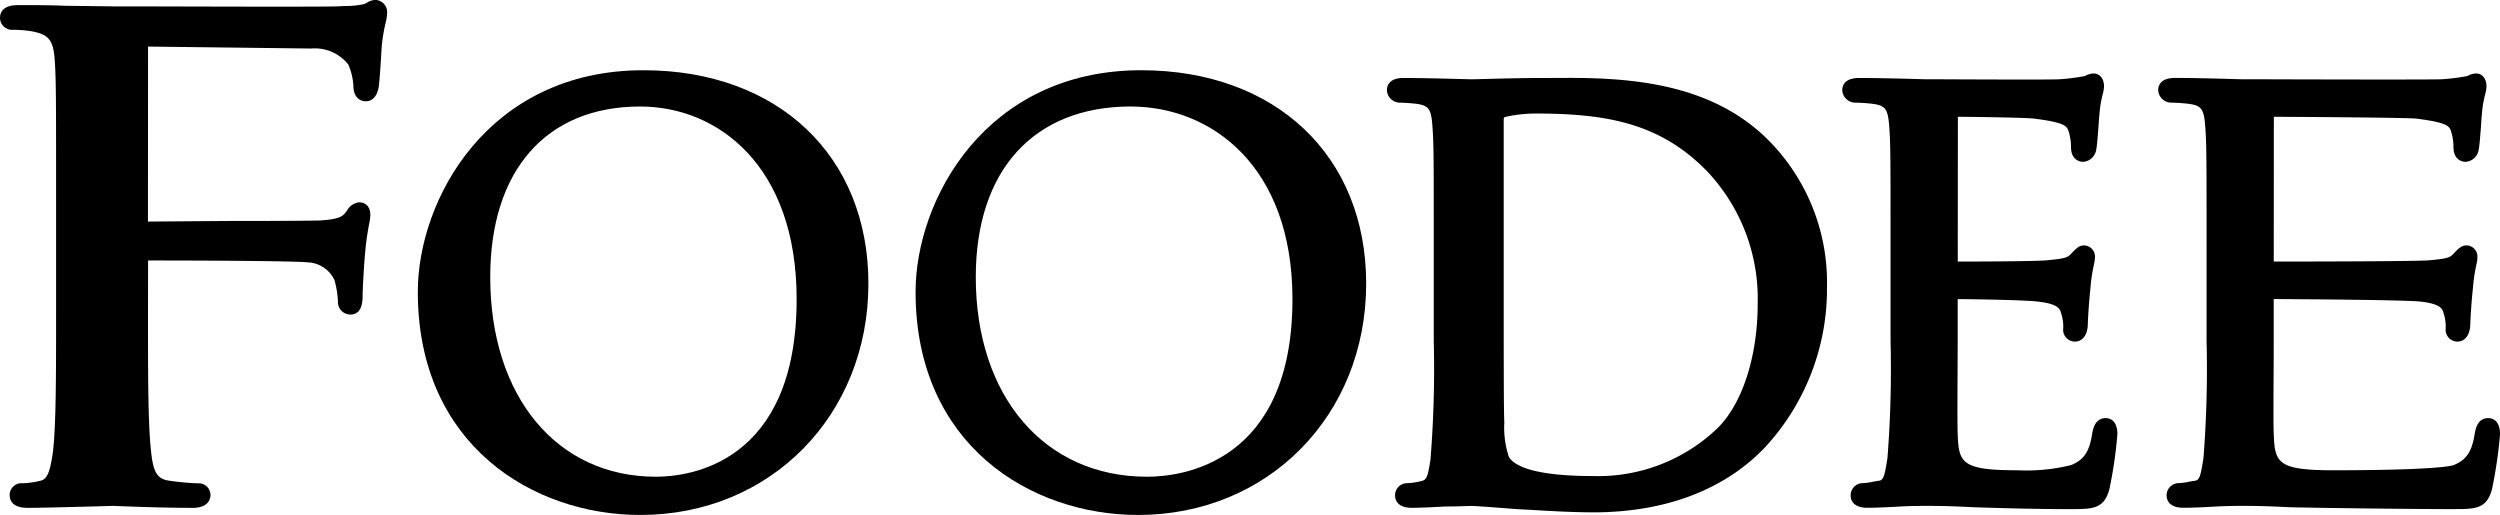 <svg xmlns="http://www.w3.org/2000/svg" xmlns:xlink="http://www.w3.org/1999/xlink" width="194.203" height="40" viewBox="0 0 194.203 40">
  <defs>
    <clipPath id="clip-path">
      <path id="パス_274" data-name="パス 274" d="M0,28.945H194.2v-40H0Z" transform="translate(0 11.055)"/>
    </clipPath>
  </defs>
  <g id="グループ_680" data-name="グループ 680" transform="translate(0 11.055)">
    <g id="グループ_679" data-name="グループ 679" transform="translate(0 -11.055)" clip-path="url(#clip-path)">
      <g id="グループ_673" data-name="グループ 673" transform="translate(0.001 0)">
        <path id="パス_268" data-name="パス 268" d="M10.811,28.547c-2.128,0-4.458-.087-5.579-.13-.315-.011-.521-.022-.579-.022s-.521.014-1.165.033c-1.61.043-4.389.119-5.46.119-1.161,0-1.408-.546-1.408-1.009a.917.917,0,0,1,1.009-.9A7.029,7.029,0,0,0-1,26.445c.521-.1.763-.669.981-2.243.246-2.052.246-6.1.246-10.775V4.619c0-7.787,0-9.19-.1-10.772S-.3-8.186-1.546-8.45a8.948,8.948,0,0,0-1.578-.137A.939.939,0,0,1-4.129-9.5c0-.46.242-1.006,1.408-1.006s2.515,0,3.629.051l3.756.047,1.744,0c2.544.007,7.28.022,10.9.022,2.851,0,4.465-.007,4.794-.025l.572-.025a6.943,6.943,0,0,0,1.465-.145,1.258,1.258,0,0,0,.242-.116,1.3,1.3,0,0,1,.651-.213.954.954,0,0,1,.908,1.057,3.543,3.543,0,0,1-.116.727,13.6,13.6,0,0,0-.289,1.693c-.018.166-.04.546-.065,1-.069,1.089-.127,1.954-.192,2.341-.181.923-.7,1.057-1,1.057-.441,0-.955-.315-.955-1.2a4.8,4.8,0,0,0-.394-1.65,3.3,3.3,0,0,0-2.869-1.248L7.37-7.285,7.363,6.309l6.147-.047c4.194,0,6.951-.018,7.374-.047,1.169-.1,1.567-.235,1.849-.64l.112-.148a1.214,1.214,0,0,1,.937-.615c.145,0,.858.047.858,1.009a4.68,4.68,0,0,1-.1.691c-.083.463-.213,1.158-.3,2.164-.1.981-.2,2.963-.2,3.3,0,.467,0,1.556-.959,1.556a.967.967,0,0,1-.955-1.057l-.014-.1a7.009,7.009,0,0,0-.257-1.509,2.378,2.378,0,0,0-2.1-1.389c-.879-.1-7.161-.145-12.382-.145l-.007,4.1c0,4.678,0,8.724.246,10.786.166,1.6.488,2.1,1.433,2.225a21.517,21.517,0,0,0,2.171.2.916.916,0,0,1,1.006.9c0,.239-.1,1.009-1.408,1.009" transform="translate(4.129 10.903)"/>
      </g>
      <g id="グループ_674" data-name="グループ 674" transform="translate(32.456 5.456)">
        <path id="パス_269" data-name="パス 269" d="M12.507,25C4.182,25-4.777,19.576-4.777,7.672-4.777.523.661-9.547,12.75-9.547c10.453,0,17.476,6.658,17.476,16.572C30.226,17.268,22.61,25,12.507,25m0-31.729C5.206-6.732.849-1.779.849,6.522.849,15.8,6.02,22.03,13.72,22.03c2.565,0,10.931-1,10.931-13.8,0-10.334-6.1-14.958-12.143-14.958" transform="translate(4.777 9.547)"/>
      </g>
      <g id="グループ_675" data-name="グループ 675" transform="translate(71.123 5.456)">
        <path id="パス_270" data-name="パス 270" d="M12.507,25C4.182,25-4.777,19.576-4.777,7.672-4.777.523.661-9.547,12.75-9.547c10.453,0,17.476,6.658,17.476,16.572C30.226,17.268,22.61,25,12.507,25M11.954-6.732C4.406-6.732-.1-1.779-.1,6.522c0,9.277,5.344,15.508,13.3,15.508,2.652,0,11.3-1,11.3-13.8,0-10.334-6.307-14.958-12.555-14.958" transform="translate(4.777 9.547)"/>
      </g>
      <g id="グループ_676" data-name="グループ 676" transform="translate(107.74 6.048)">
        <path id="パス_271" data-name="パス 271" d="M11.6,24.423c-1.541,0-3.379-.1-5-.2L5.6,24.17c-2-.163-3.314-.246-3.459-.246l-.221.007c-.4.014-1.2.04-1.863.04-.85.051-1.882.1-2.569.1-1.194,0-1.288-.731-1.288-.959a.941.941,0,0,1,.944-.955A5.319,5.319,0,0,0-1.7,21.977c.365-.09.46-.409.651-1.639A88.324,88.324,0,0,0-.793,11.1V3.6c0-6.6,0-7.783-.1-9.114-.09-1.389-.275-1.657-1.223-1.795a13.533,13.533,0,0,0-1.368-.094,1.018,1.018,0,0,1-.948-.955c0-.358.166-.959,1.284-.959,1.436,0,3.517.054,4.6.083.373.011.622.018.684.018.148,0,.5-.011.984-.022,1.129-.033,2.978-.08,4.74-.08l1.863-.007c5.362,0,11.419.6,15.685,5.047A15.686,15.686,0,0,1,29.753,6.951,18.085,18.085,0,0,1,24.98,19.329c-3.144,3.332-7.772,5.095-13.384,5.095M4.66-6.231a1.068,1.068,0,0,0-.018.221V8.2c0,4.338,0,8.438.047,9.219a7.2,7.2,0,0,0,.365,2.728c.452.68,1.947,1.458,6.589,1.458a13.383,13.383,0,0,0,9.567-3.683c1.95-1.882,3.159-5.587,3.159-9.672a14.409,14.409,0,0,0-3.853-10.24c-3.64-3.8-7.819-4.566-13.377-4.566A10.972,10.972,0,0,0,4.787-6.3a.411.411,0,0,0-.127.065" transform="translate(4.429 9.328)"/>
      </g>
      <g id="グループ_677" data-name="グループ 677" transform="translate(143.111 5.704)">
        <path id="パス_272" data-name="パス 272" d="M12.824,24.491c-2.743,0-4.924-.069-6.676-.119l-1-.033c-1.853-.1-2.967-.1-3.636-.1-.1,0-.934,0-1.871.047-.858.051-1.874.1-2.583.1-1.18,0-1.306-.669-1.306-.955a.947.947,0,0,1,.955-.959,4.748,4.748,0,0,0,.745-.1c.188-.036.373-.072.532-.09.311-.058.412-.391.6-1.592l.025-.152a88.374,88.374,0,0,0,.242-9.114V3.914c0-6.592,0-7.783-.1-9.111-.1-1.389-.286-1.657-1.277-1.795a13.6,13.6,0,0,0-1.422-.094A1.022,1.022,0,0,1-4.9-8.044C-4.9-8.4-4.728-9-3.592-9-2.1-9-.154-8.949.866-8.92c.347.011.586.018.648.018h.579c1.274.007,4.4.022,6.828.022,1.509,0,2.743,0,3.072-.022a16.542,16.542,0,0,0,1.682-.2l.264-.043c-.014,0,.033-.022.08-.043a1.43,1.43,0,0,1,.608-.163c.4,0,.807.315.807,1.009a2.556,2.556,0,0,1-.1.6,8.158,8.158,0,0,0-.246,1.447c-.022.166-.043.5-.072.886-.065.923-.123,1.657-.188,1.986a1.113,1.113,0,0,1-1,.937c-.163,0-.959-.054-.959-1.158a4.059,4.059,0,0,0-.206-1.277c-.148-.34-.268-.622-2.663-.923-.608-.08-4.573-.134-5.919-.141L4.072,5.26c2.855,0,6.252-.029,6.94-.1,1.038-.1,1.512-.152,1.784-.423l.174-.181c.286-.293.532-.55.9-.55a.869.869,0,0,1,.858.959,2.818,2.818,0,0,1-.083.55,13.049,13.049,0,0,0-.268,1.845c-.1.865-.2,2.439-.2,2.71,0,.854-.394,1.408-1.006,1.408a.918.918,0,0,1-.908-1.009A3.212,3.212,0,0,0,12.1,9.276c-.083-.308-.185-.72-1.755-.9-1.038-.134-4.95-.188-6.278-.2v3.246l-.007,1.889c-.011,2-.025,4.74.007,5.333.08,2.247.282,2.829,4.649,2.829a14.372,14.372,0,0,0,4.183-.409c.865-.376,1.389-.883,1.621-2.475.072-.369.232-1.169,1.053-1.169.21,0,.9.09.9,1.259a34.542,34.542,0,0,1-.622,4.266c-.42,1.545-1.3,1.545-3.036,1.545" transform="translate(4.898 9.354)"/>
      </g>
      <g id="グループ_678" data-name="グループ 678" transform="translate(167.655 5.704)">
        <path id="パス_273" data-name="パス 273" d="M16.563,24.491c-3.379,0-11.076-.1-12.838-.152-1.853-.1-2.971-.1-3.636-.1-.1,0-.937,0-1.871.047-.858.051-1.874.1-2.583.1-1.18,0-1.31-.669-1.31-.955a.948.948,0,0,1,.959-.959,4.636,4.636,0,0,0,.745-.1c.188-.036.373-.072.532-.09.311-.058.412-.391.6-1.6l.025-.145a88.373,88.373,0,0,0,.242-9.114V3.914c0-6.592,0-7.783-.1-9.111-.1-1.389-.286-1.657-1.281-1.795a13.46,13.46,0,0,0-1.418-.094,1.025,1.025,0,0,1-.959-.959c0-.358.17-.959,1.31-.959,1.483,0,3.434.054,4.454.083.351.011.586.018.651.018H.715c1.751.007,6.82.022,10.605.022,3.293,0,4.215-.011,4.411-.022a16.412,16.412,0,0,0,1.682-.2l.264-.043c-.011,0,.033-.022.08-.043a1.445,1.445,0,0,1,.608-.163c.4,0,.807.315.807,1.009a2.556,2.556,0,0,1-.1.6,8.158,8.158,0,0,0-.246,1.447c-.022.17-.047.514-.072.912-.065.912-.123,1.632-.188,1.957a1.112,1.112,0,0,1-1,.941c-.163,0-.959-.054-.959-1.158A4.059,4.059,0,0,0,16.4-4.918c-.148-.34-.268-.622-2.663-.923-.622-.083-9.067-.137-11.083-.145L2.647,5.26c4.313,0,11.358-.022,12.1-.1,1.038-.1,1.512-.152,1.784-.427l.17-.174c.286-.3.536-.554.908-.554a.869.869,0,0,1,.858.959,2.818,2.818,0,0,1-.083.55,13.048,13.048,0,0,0-.268,1.845c-.1.872-.2,2.442-.2,2.71,0,.854-.394,1.408-1.006,1.408a.918.918,0,0,1-.908-1.009,3.212,3.212,0,0,0-.163-1.194c-.08-.308-.185-.72-1.755-.9-1.031-.134-9.335-.192-11.441-.2v3.246L2.64,13.311c-.014,2-.029,4.74.007,5.333.08,2.247.279,2.829,4.646,2.829,6.129,0,8.868-.221,9.35-.409.865-.373,1.389-.883,1.621-2.475.072-.369.232-1.169,1.053-1.169.213,0,.908.09.908,1.259a35.972,35.972,0,0,1-.622,4.262c-.423,1.549-1.3,1.549-3.039,1.549" transform="translate(6.326 9.354)"/>
      </g>
    </g>
  </g>
</svg>
